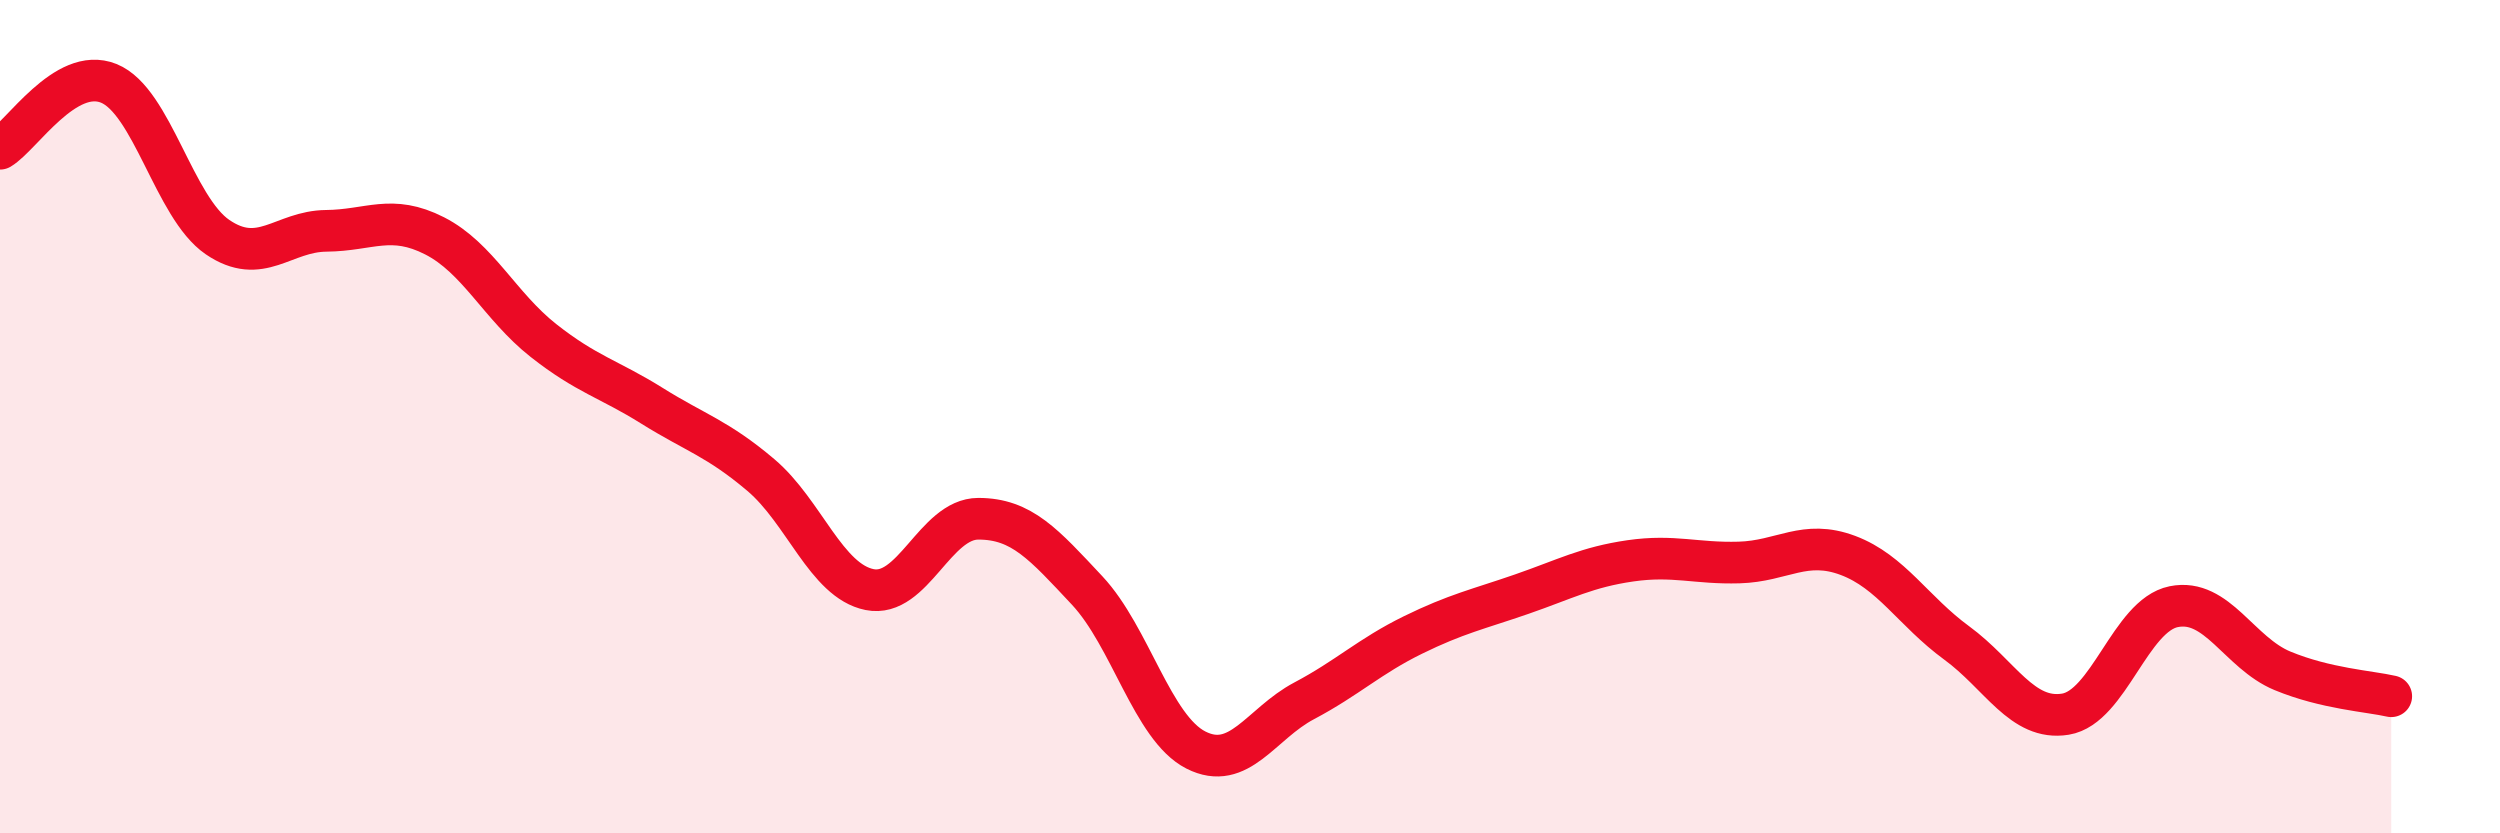 
    <svg width="60" height="20" viewBox="0 0 60 20" xmlns="http://www.w3.org/2000/svg">
      <path
        d="M 0,3.57 C 0.52,3.26 1.57,1.58 2.61,2 C 3.65,2.42 4.18,4.98 5.22,5.69 C 6.26,6.4 6.79,5.55 7.83,5.54 C 8.87,5.53 9.39,5.13 10.43,5.66 C 11.47,6.19 12,7.35 13.04,8.17 C 14.08,8.99 14.61,9.09 15.65,9.74 C 16.69,10.39 17.22,10.52 18.26,11.4 C 19.3,12.28 19.83,13.94 20.87,14.15 C 21.91,14.36 22.44,12.45 23.48,12.45 C 24.52,12.45 25.05,13.06 26.09,14.17 C 27.13,15.28 27.66,17.47 28.7,18 C 29.74,18.53 30.26,17.37 31.3,16.82 C 32.34,16.27 32.87,15.75 33.91,15.24 C 34.95,14.73 35.48,14.62 36.52,14.26 C 37.56,13.9 38.09,13.61 39.13,13.46 C 40.17,13.31 40.7,13.53 41.74,13.5 C 42.78,13.47 43.31,12.94 44.35,13.33 C 45.39,13.72 45.92,14.67 46.96,15.43 C 48,16.19 48.53,17.31 49.57,17.14 C 50.61,16.97 51.13,14.77 52.17,14.56 C 53.21,14.35 53.74,15.67 54.78,16.1 C 55.82,16.53 56.87,16.59 57.39,16.71L57.39 20L0 20Z"
        fill="#EB0A25"
        opacity="0.1"
        stroke-linecap="round"
        stroke-linejoin="round"
      />
      <path
        d="M 0,3.57 C 0.52,3.26 1.57,1.58 2.61,2 C 3.65,2.42 4.18,4.98 5.22,5.69 C 6.26,6.4 6.79,5.55 7.83,5.54 C 8.87,5.53 9.39,5.13 10.43,5.66 C 11.47,6.19 12,7.35 13.04,8.17 C 14.08,8.99 14.61,9.09 15.65,9.74 C 16.69,10.39 17.22,10.52 18.26,11.4 C 19.3,12.28 19.83,13.94 20.87,14.15 C 21.91,14.36 22.44,12.45 23.48,12.45 C 24.52,12.45 25.05,13.06 26.09,14.17 C 27.13,15.28 27.66,17.47 28.7,18 C 29.74,18.53 30.26,17.37 31.3,16.82 C 32.34,16.27 32.87,15.75 33.91,15.24 C 34.95,14.73 35.48,14.62 36.52,14.26 C 37.56,13.9 38.09,13.61 39.13,13.46 C 40.17,13.31 40.7,13.53 41.74,13.5 C 42.78,13.47 43.31,12.94 44.35,13.33 C 45.39,13.72 45.92,14.67 46.96,15.43 C 48,16.19 48.53,17.31 49.57,17.14 C 50.61,16.97 51.13,14.77 52.17,14.56 C 53.21,14.35 53.74,15.67 54.78,16.1 C 55.82,16.53 56.87,16.59 57.39,16.71"
        stroke="#EB0A25"
        stroke-width="1"
        fill="none"
        stroke-linecap="round"
        stroke-linejoin="round"
      />
    </svg>
  